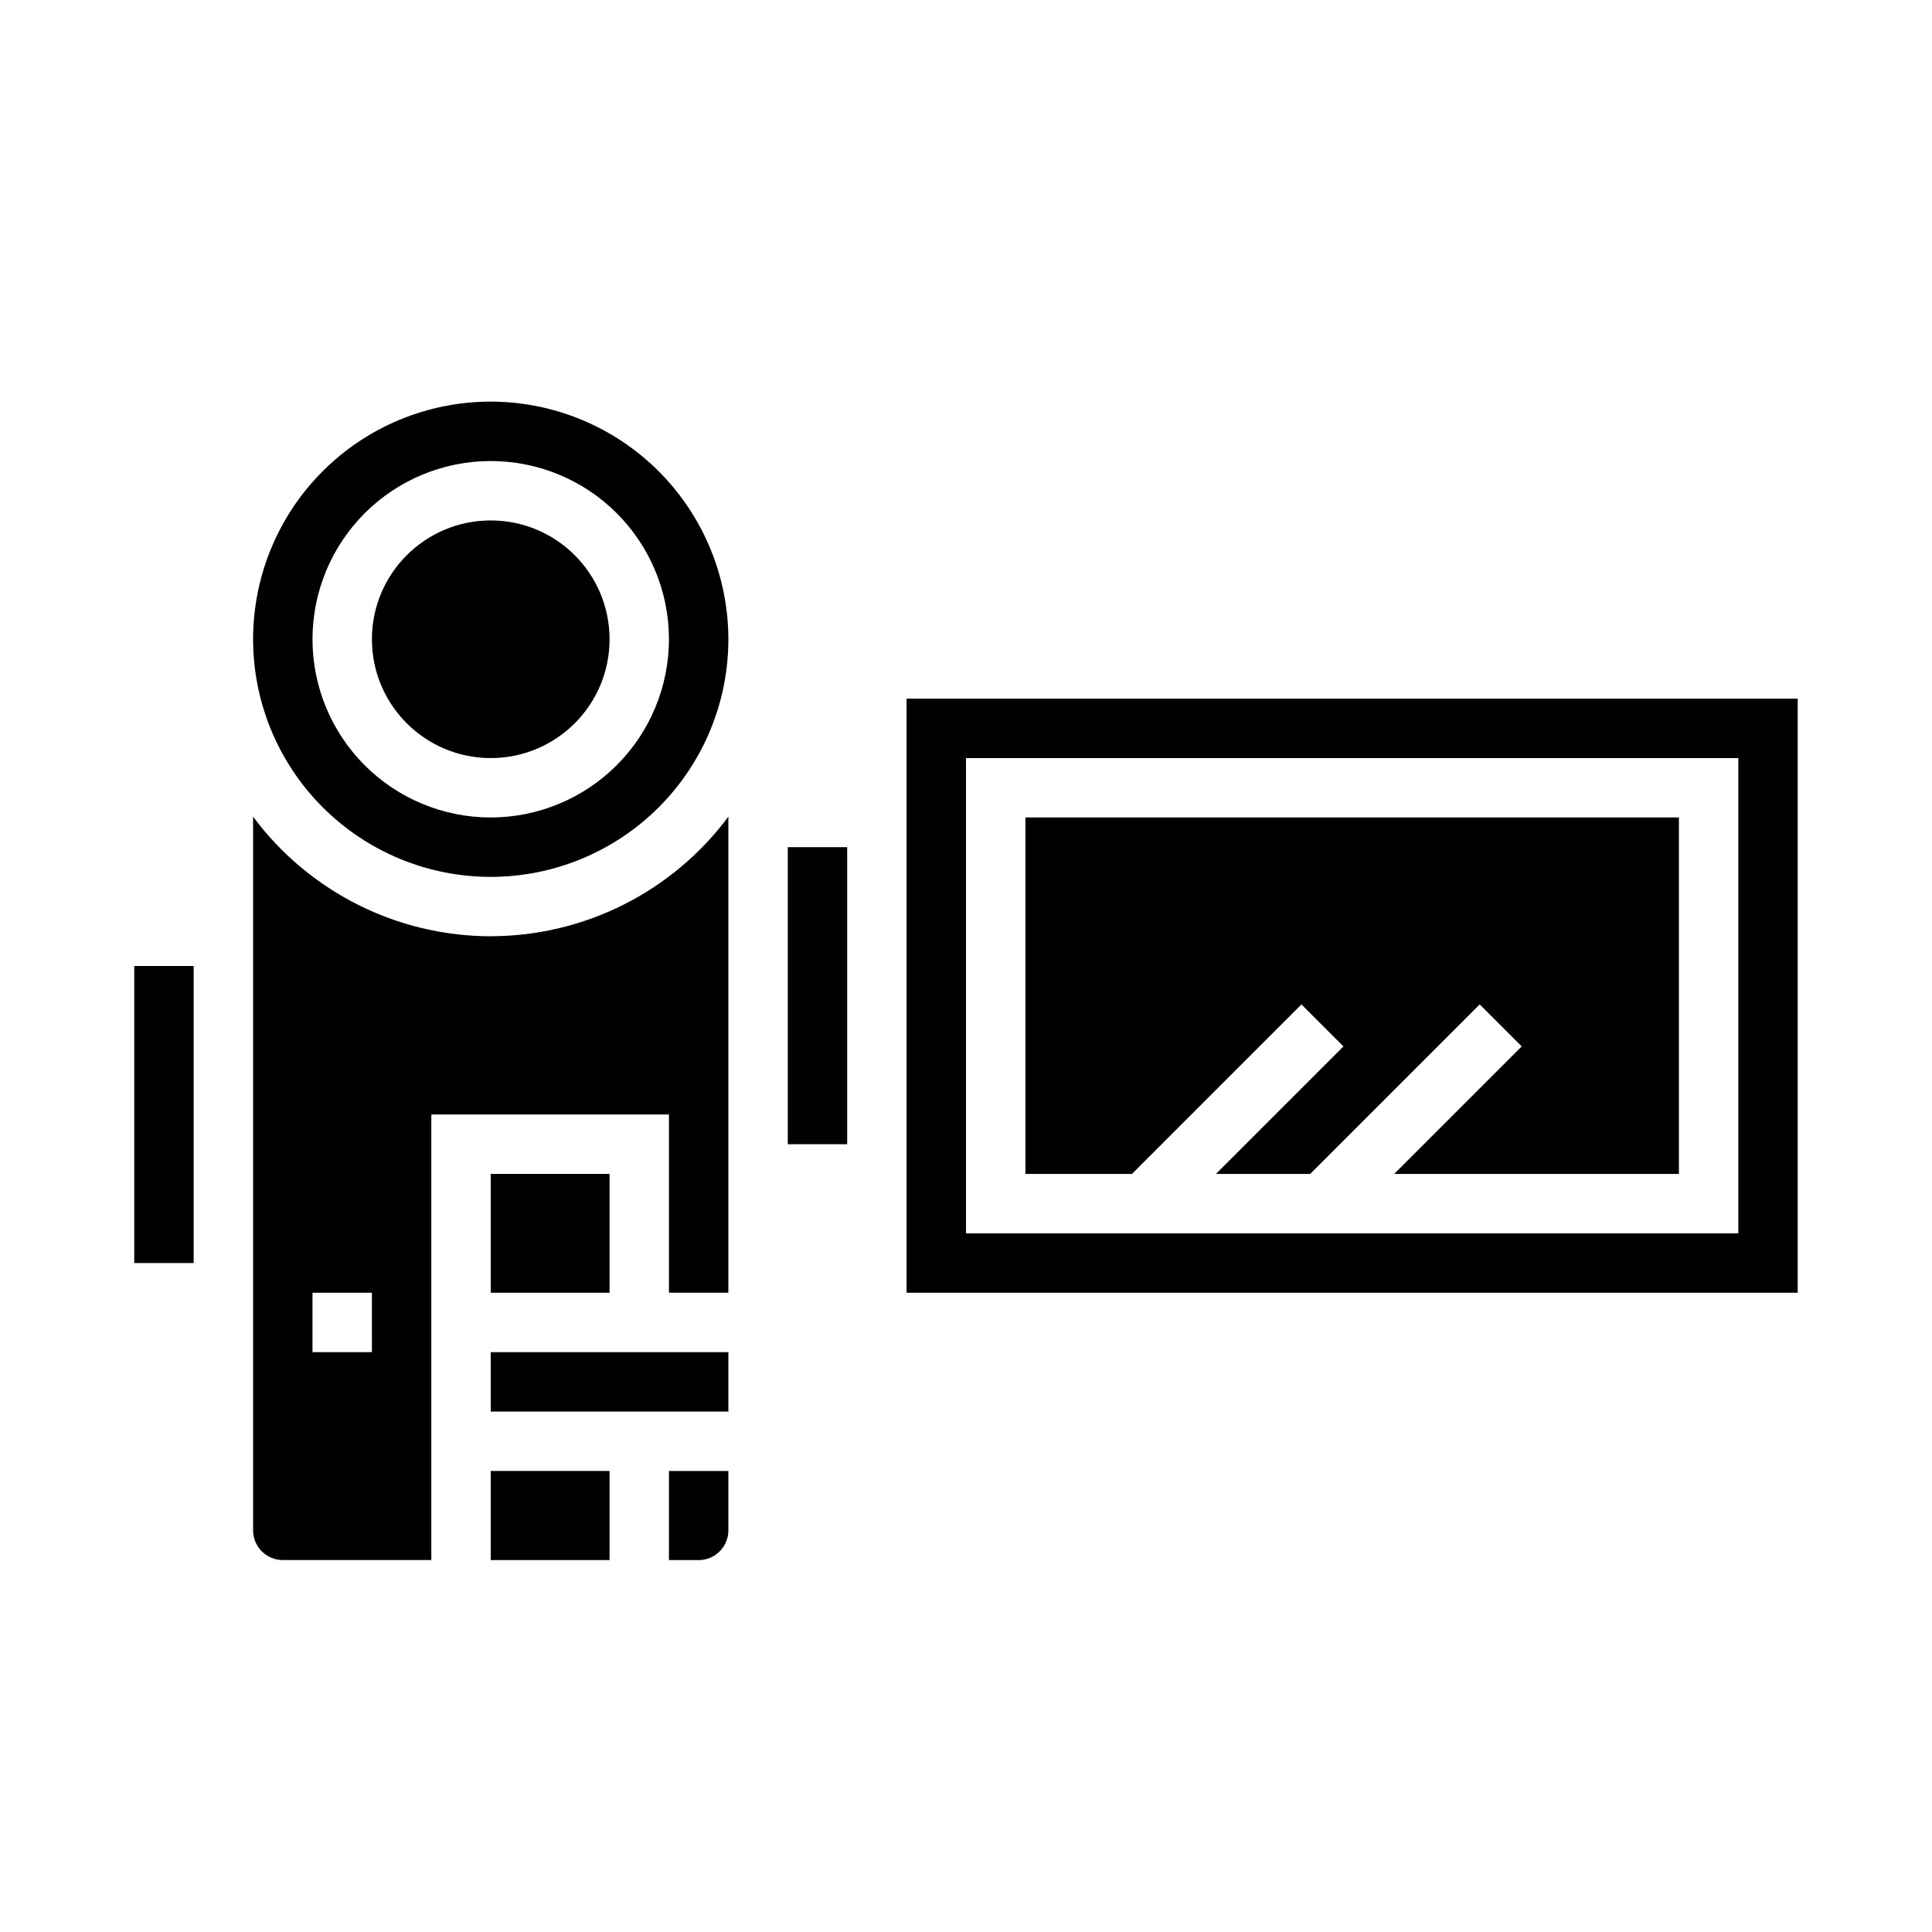 <?xml version="1.0" encoding="UTF-8"?>
<!-- Uploaded to: SVG Repo, www.svgrepo.com, Generator: SVG Repo Mixer Tools -->
<svg fill="#000000" width="800px" height="800px" version="1.1" viewBox="144 144 512 512" xmlns="http://www.w3.org/2000/svg">
 <g>
  <path d="m321.28 557.44h7.871c2.09 0 4.094-0.828 5.566-2.305 1.477-1.477 2.309-3.477 2.309-5.566v-15.742h-15.746z"/>
  <path d="m274.05 502.34h62.977v15.742h-62.977z"/>
  <path d="m274.05 455.1h31.488v31.488h-31.488z"/>
  <path d="m274.05 533.82h31.488v23.617h-31.488z"/>
  <path d="m179.58 400h15.742v78.719h-15.742z"/>
  <path d="m274.05 392.12c-24.82-0.023-48.168-11.773-62.977-31.691v189.13c0 2.09 0.828 4.09 2.305 5.566 1.477 1.477 3.481 2.305 5.566 2.305h39.359v-118.08h62.977v47.23h15.742l0.004-126.16c-14.809 19.918-38.156 31.668-62.977 31.691zm-31.488 110.21h-15.746v-15.746h15.742z"/>
  <path d="m384.25 329.15v157.44h236.16v-157.44zm220.42 141.7h-204.67v-125.95h204.67z"/>
  <path d="m352.77 368.51h15.742v78.719h-15.742z"/>
  <path d="m305.54 313.41c0 17.391-14.098 31.488-31.488 31.488s-31.488-14.098-31.488-31.488 14.098-31.488 31.488-31.488 31.488 14.098 31.488 31.488"/>
  <path d="m274.05 250.43c-16.703 0-32.723 6.637-44.531 18.445-11.812 11.812-18.445 27.828-18.445 44.531s6.633 32.719 18.445 44.531c11.809 11.809 27.828 18.445 44.531 18.445s32.719-6.637 44.531-18.445c11.809-11.812 18.445-27.828 18.445-44.531-0.02-16.695-6.66-32.703-18.469-44.512-11.805-11.805-27.812-18.445-44.508-18.465zm0 110.21c-12.527 0-24.543-4.973-33.398-13.832-8.859-8.859-13.836-20.871-13.836-33.398s4.977-24.539 13.836-33.398c8.855-8.859 20.871-13.832 33.398-13.832s24.539 4.973 33.398 13.832c8.855 8.859 13.832 20.871 13.832 33.398-0.012 12.523-4.992 24.531-13.848 33.383-8.855 8.855-20.859 13.836-33.383 13.848z"/>
  <path d="m488.9 410.18 11.129 11.133-33.793 33.793h24.969l44.926-44.926 11.133 11.133-33.797 33.793h75.461v-94.465h-173.18v94.465h28.23z"/>
 </g>
</svg>